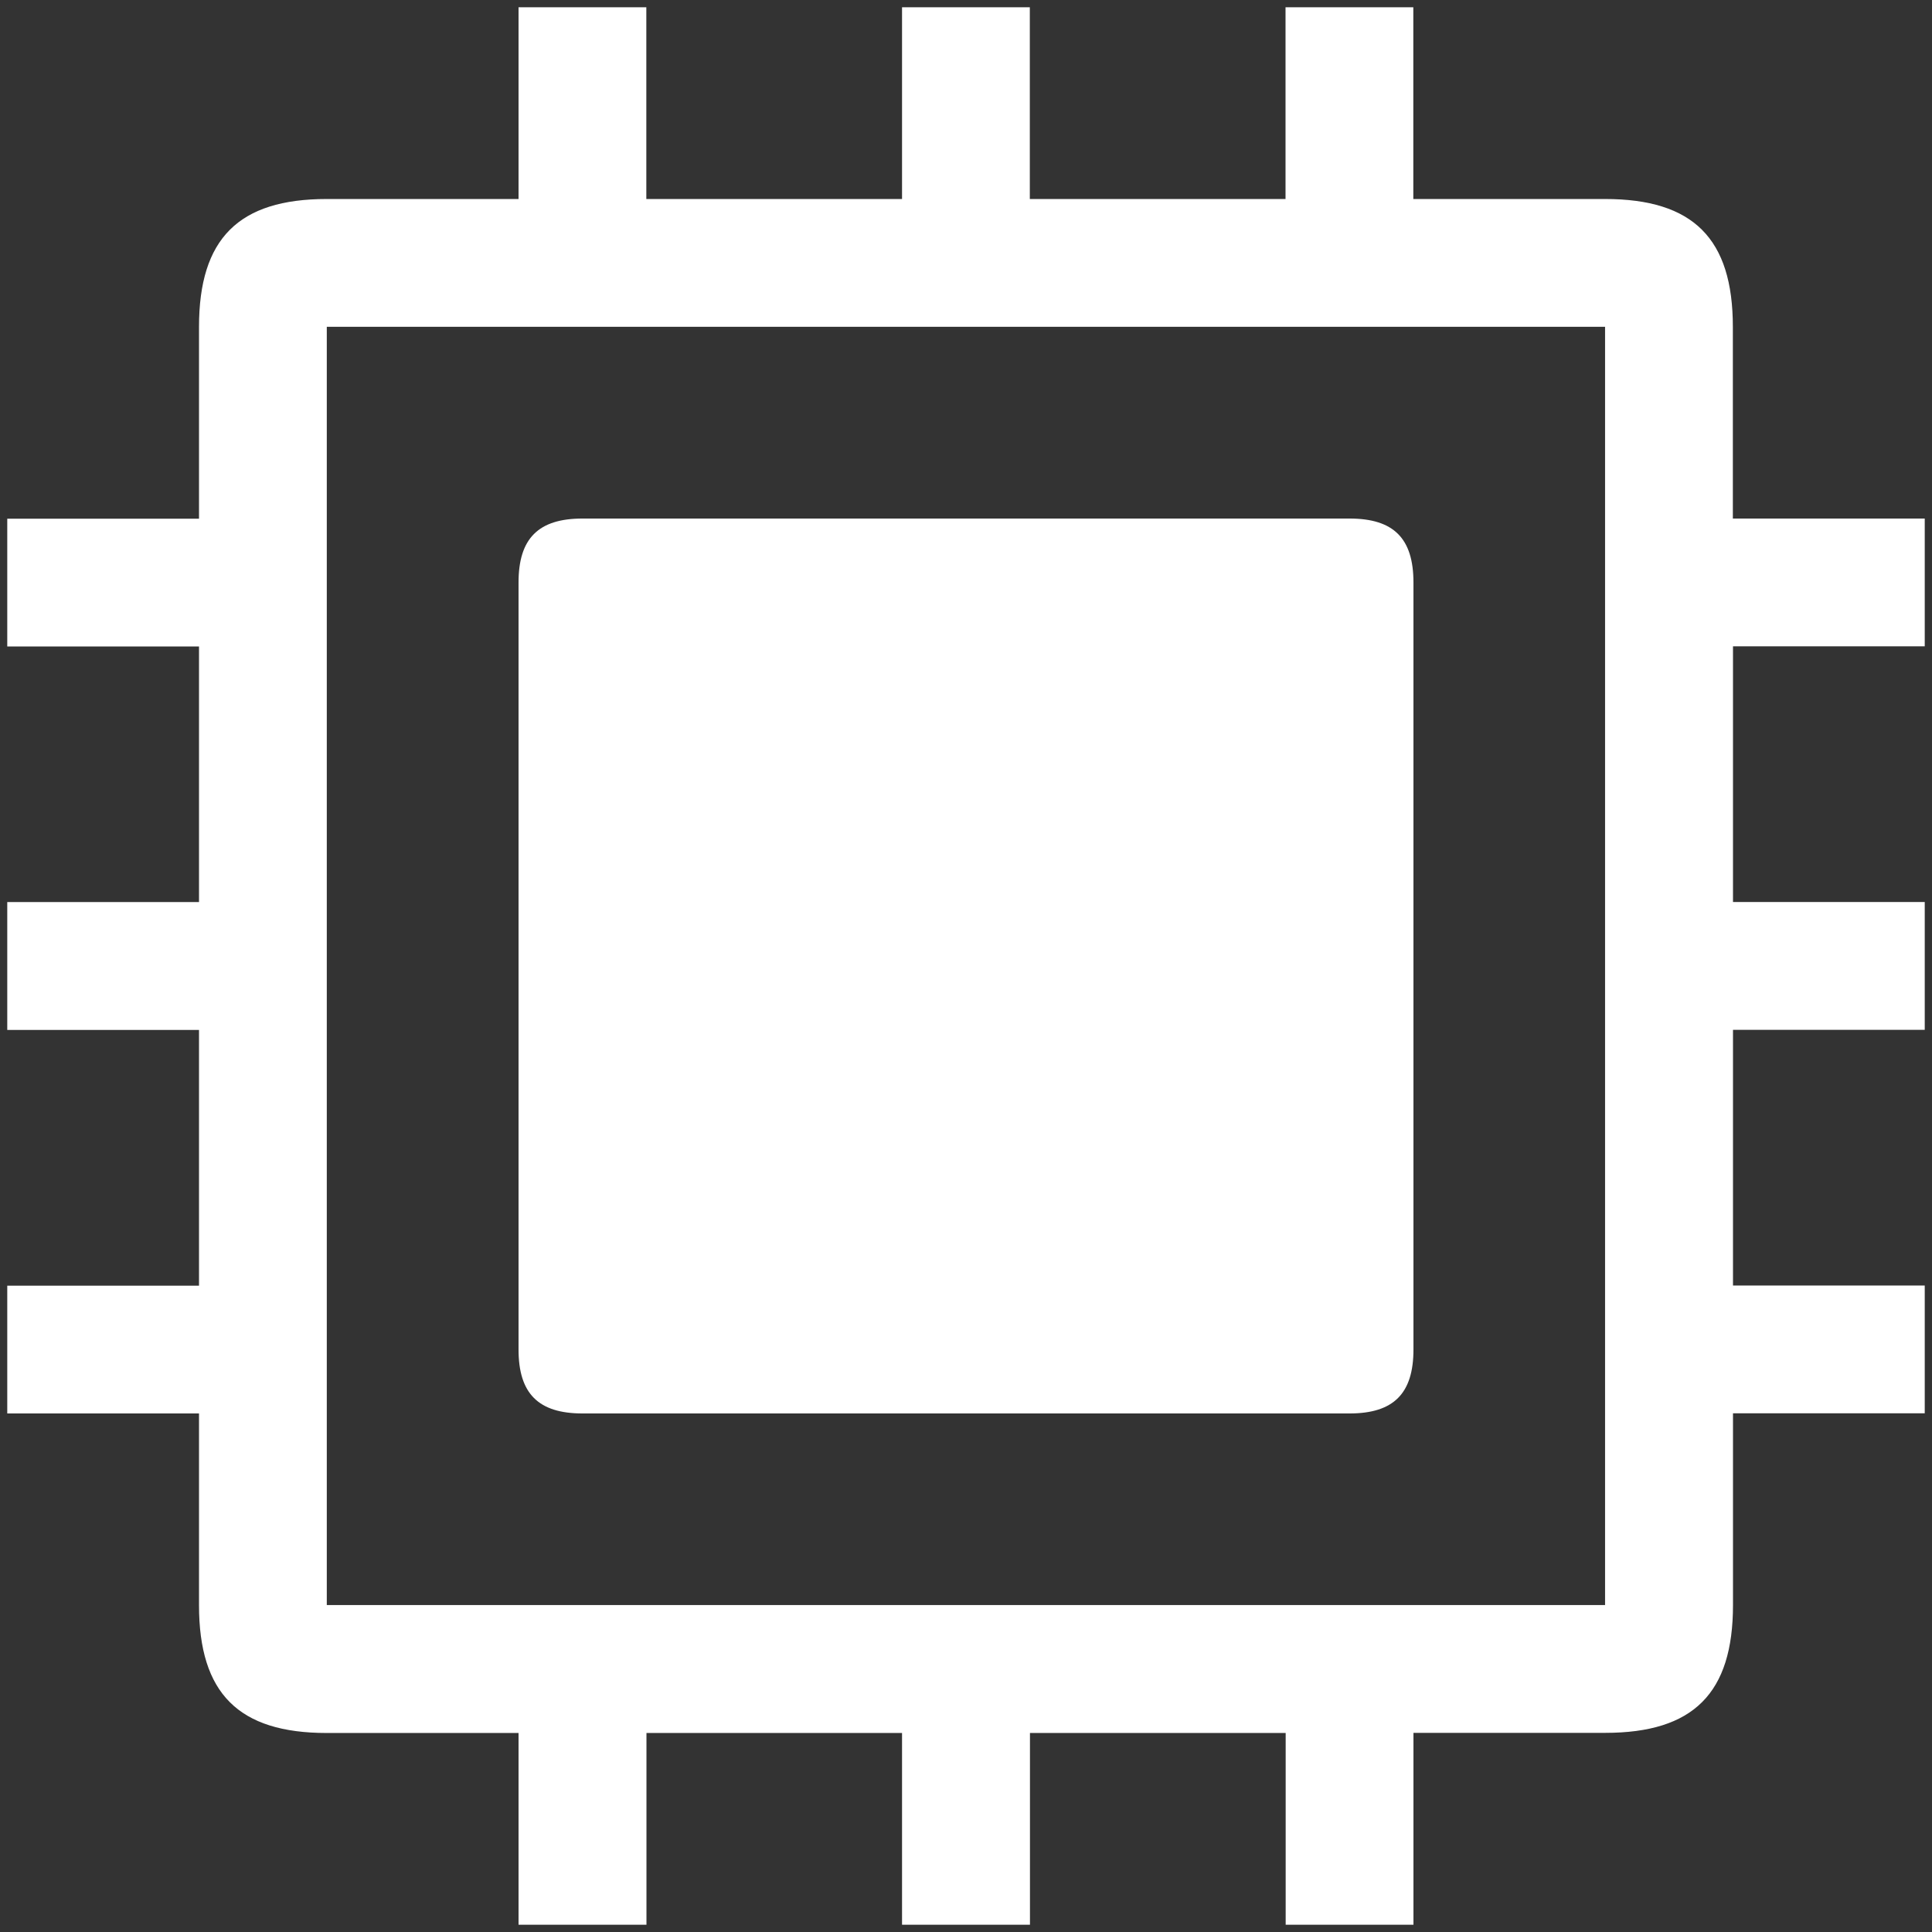 <?xml version="1.0" standalone="no"?><!DOCTYPE svg PUBLIC "-//W3C//DTD SVG 1.1//EN" "http://www.w3.org/Graphics/SVG/1.1/DTD/svg11.dtd"><svg t="1713754785773" class="icon" viewBox="0 0 1024 1024" version="1.1" xmlns="http://www.w3.org/2000/svg" p-id="23340" xmlns:xlink="http://www.w3.org/1999/xlink" width="40" height="40"><rect x="0" y="0" width="1024" height="1024" fill="#333333" stroke="none"/><path d="M918.521 681.36H1020.152v67.729h-101.63v101.63c0 46.75-20.979 67.729-67.729 67.729h-101.63V1020.152h-67.729v-101.63H545.901V1020.152h-67.802v-101.63H342.64V1020.152h-67.802v-101.63h-101.63c-46.75 0-67.729-20.979-67.729-67.729v-101.63H3.848v-67.729h101.63V545.901H3.848v-67.802h101.63V342.64H3.848v-67.729h101.63v-101.63c0-46.823 20.979-67.802 67.729-67.802h101.63V3.848h67.729v101.63h135.531V3.848h67.729v101.63h135.531V3.848h67.729v101.63h101.63c46.75 0 67.729 20.979 67.729 67.729v101.63H1020.152v67.729h-101.63v135.531H1020.152v67.729h-101.63v135.531z m-67.729-508.152H173.208v677.511h677.511V173.208zM308.739 274.838h406.521c23.375 0 33.901 10.453 33.901 33.901v406.521c0 23.375-10.526 33.901-33.901 33.901H308.739c-23.375 0-33.901-10.526-33.901-33.901V308.739c0-23.375 10.526-33.901 33.901-33.901z" p-id="23341" fill="#ffffff"></path></svg>